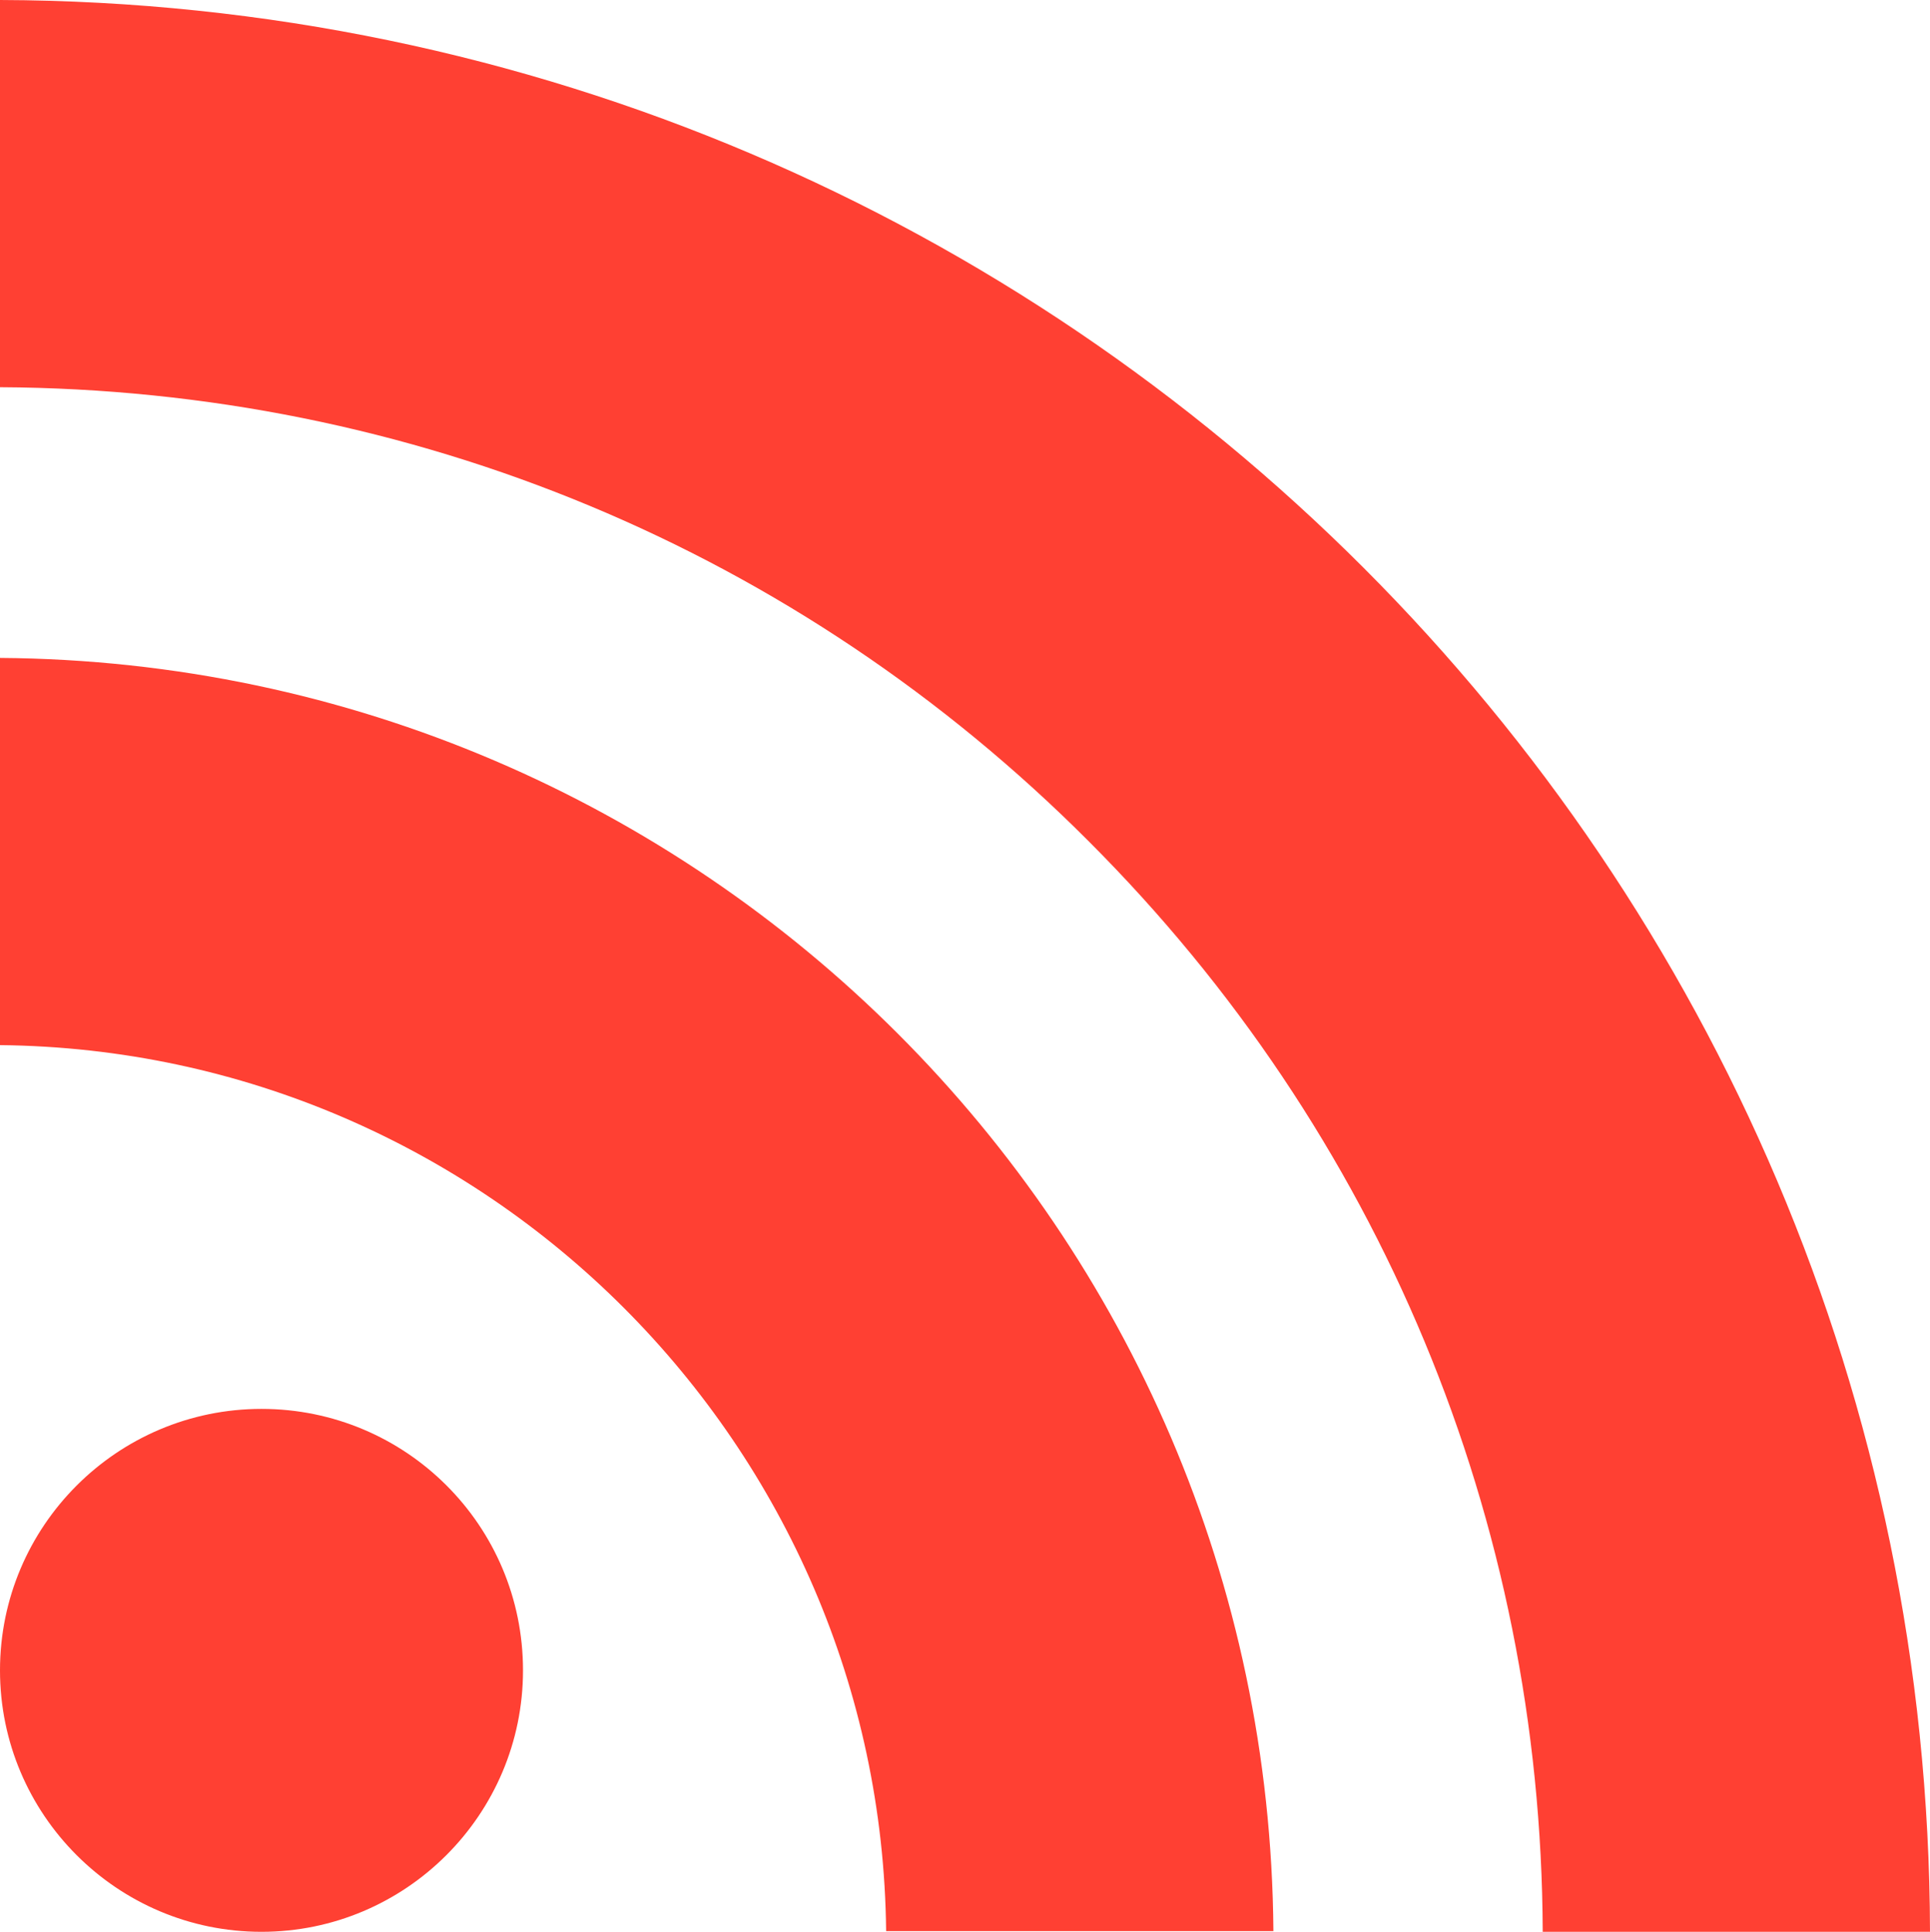 <?xml version="1.0" encoding="UTF-8" standalone="no"?>
<svg
   class="rss"
   viewBox="0 0 271.6 271.9"
   version="1.1"
   id="svg4"
   sodipodi:docname="rss.svg"
   inkscape:version="1.2.2 (b0a8486541, 2022-12-01)"
   width="271.6"
   height="271.9"
   xmlns:inkscape="http://www.inkscape.org/namespaces/inkscape"
   xmlns:sodipodi="http://sodipodi.sourceforge.net/DTD/sodipodi-0.dtd"
   xmlns="http://www.w3.org/2000/svg"
   xmlns:svg="http://www.w3.org/2000/svg">
  <defs
     id="defs8" />
  <sodipodi:namedview
     id="namedview6"
     pagecolor="#ffffff"
     bordercolor="#666666"
     borderopacity="1.0"
     inkscape:pageshadow="2"
     inkscape:pageopacity="0.0"
     inkscape:pagecheckerboard="0"
     showgrid="false"
     inkscape:zoom="1.6894531"
     inkscape:cx="127.85203"
     inkscape:cy="144.72139"
     inkscape:window-width="1366"
     inkscape:window-height="768"
     inkscape:window-x="0"
     inkscape:window-y="0"
     inkscape:window-maximized="1"
     inkscape:current-layer="svg4"
     fit-margin-top="0"
     fit-margin-left="0"
     fit-margin-right="0"
     fit-margin-bottom="0"
     inkscape:showpageshadow="2"
     inkscape:deskcolor="#d1d1d1" />
  <path
     d="m 73.6,235.1 c 0,20.3 -16.5,36.8 -36.8,36.8 C 16.5,271.9 0,255.4 0,235.1 c 0,-20.3 16.5,-36.8 36.8,-36.8 20.3,0 36.8,16.4 36.8,36.8 z M 0,92.6 v 54.5 c 68.5,0.7 124,56.3 124.7,124.7 h 54.5 C 178.5,173.2 98.7,93.3 0,92.6 Z M 0,54.5 c 57.9,0.3 112.3,22.9 153.2,63.9 41,41 63.7,95.5 63.9,153.5 h 54.5 C 271.3,122 149.9,0.5 0,0 Z"
     id="path2"
     style="fill:#ff4033;fill-opacity:1" />
</svg>
